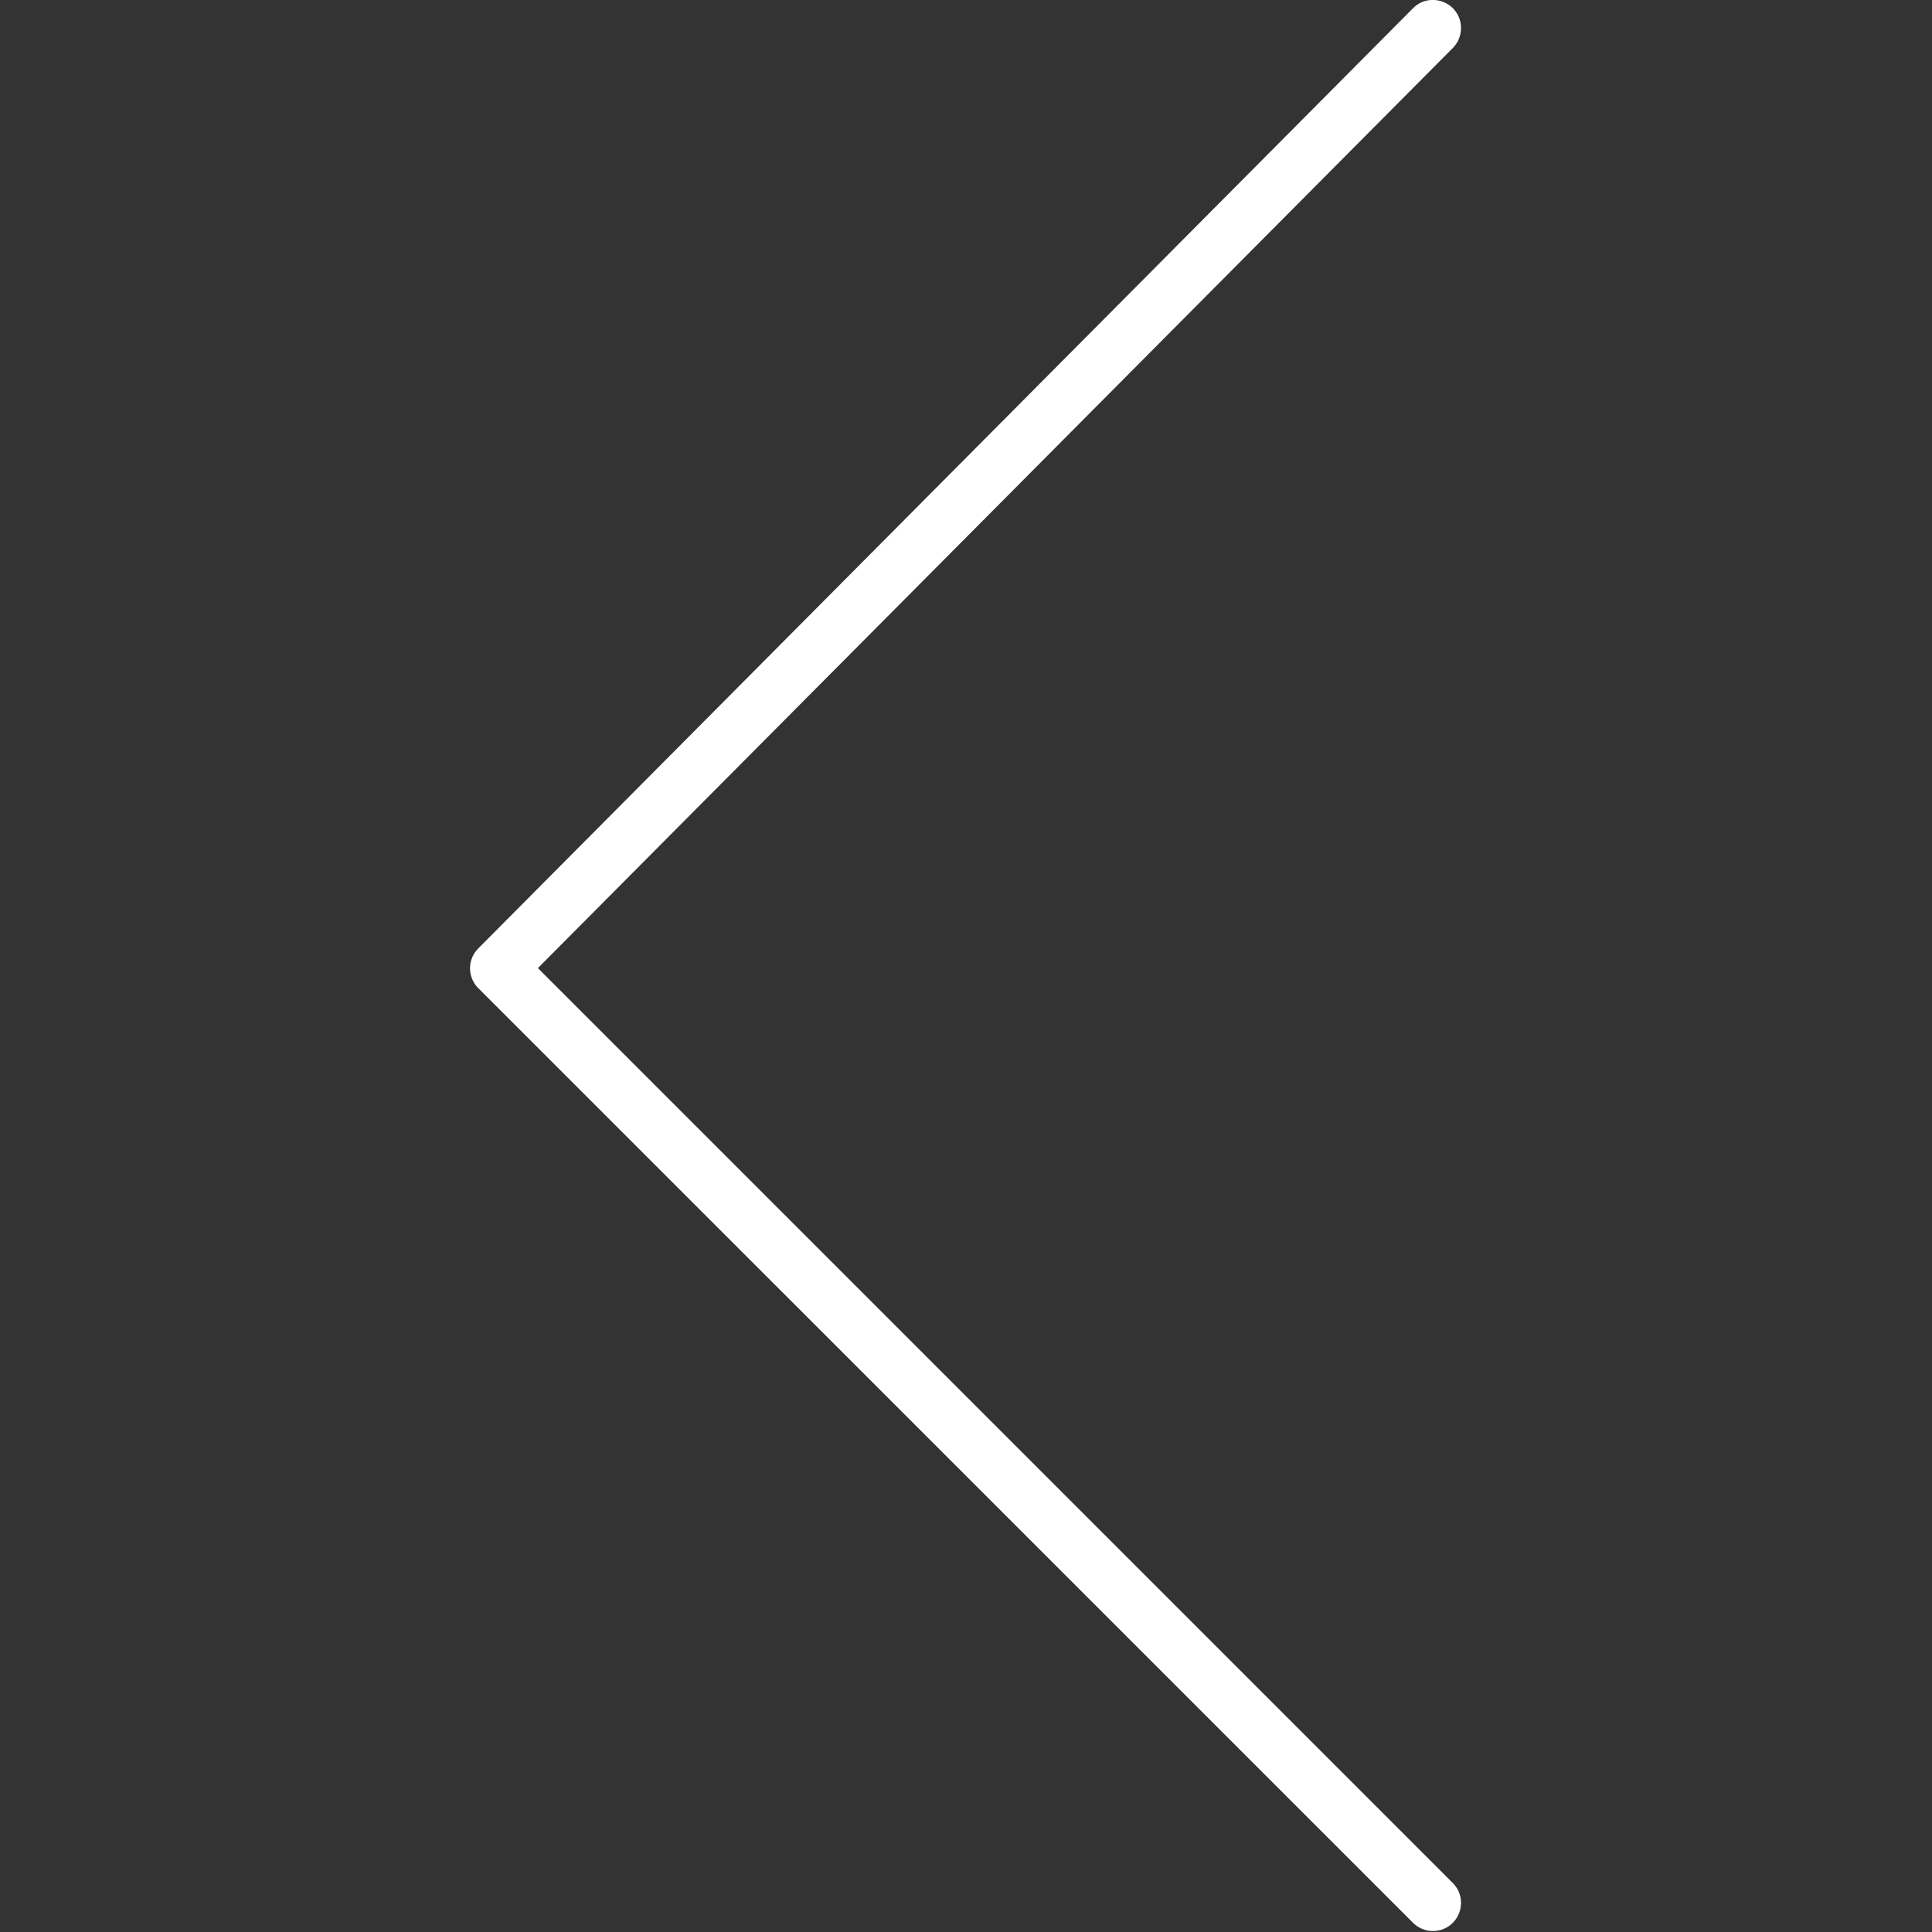 <?xml version="1.0" encoding="UTF-8"?> <svg xmlns="http://www.w3.org/2000/svg" viewBox="0 0 22.00 22.00" data-guides="{&quot;vertical&quot;:[],&quot;horizontal&quot;:[]}"><rect x="0" y="0" width="22.00" height="22.00" fill="#333333" stroke="none"/><path fill="#ffffff" stroke="none" fill-opacity="1" stroke-width="1" stroke-opacity="1" fill-rule="evenodd" id="tSvg123a681554b" title="Path 1" d="M16.317 21.989C16.235 21.989 16.153 21.958 16.09 21.895C12.542 18.347 8.994 14.8 5.446 11.252C5.321 11.127 5.321 10.925 5.446 10.8C8.994 7.231 12.541 3.663 16.09 0.094C16.263 -0.081 16.561 -0.002 16.626 0.236C16.655 0.347 16.624 0.465 16.544 0.546C13.071 4.039 9.598 7.532 6.125 11.024C9.598 14.497 13.07 17.97 16.543 21.442C16.717 21.616 16.638 21.914 16.4 21.978C16.373 21.985 16.345 21.989 16.317 21.989Z"></path><defs></defs></svg> 